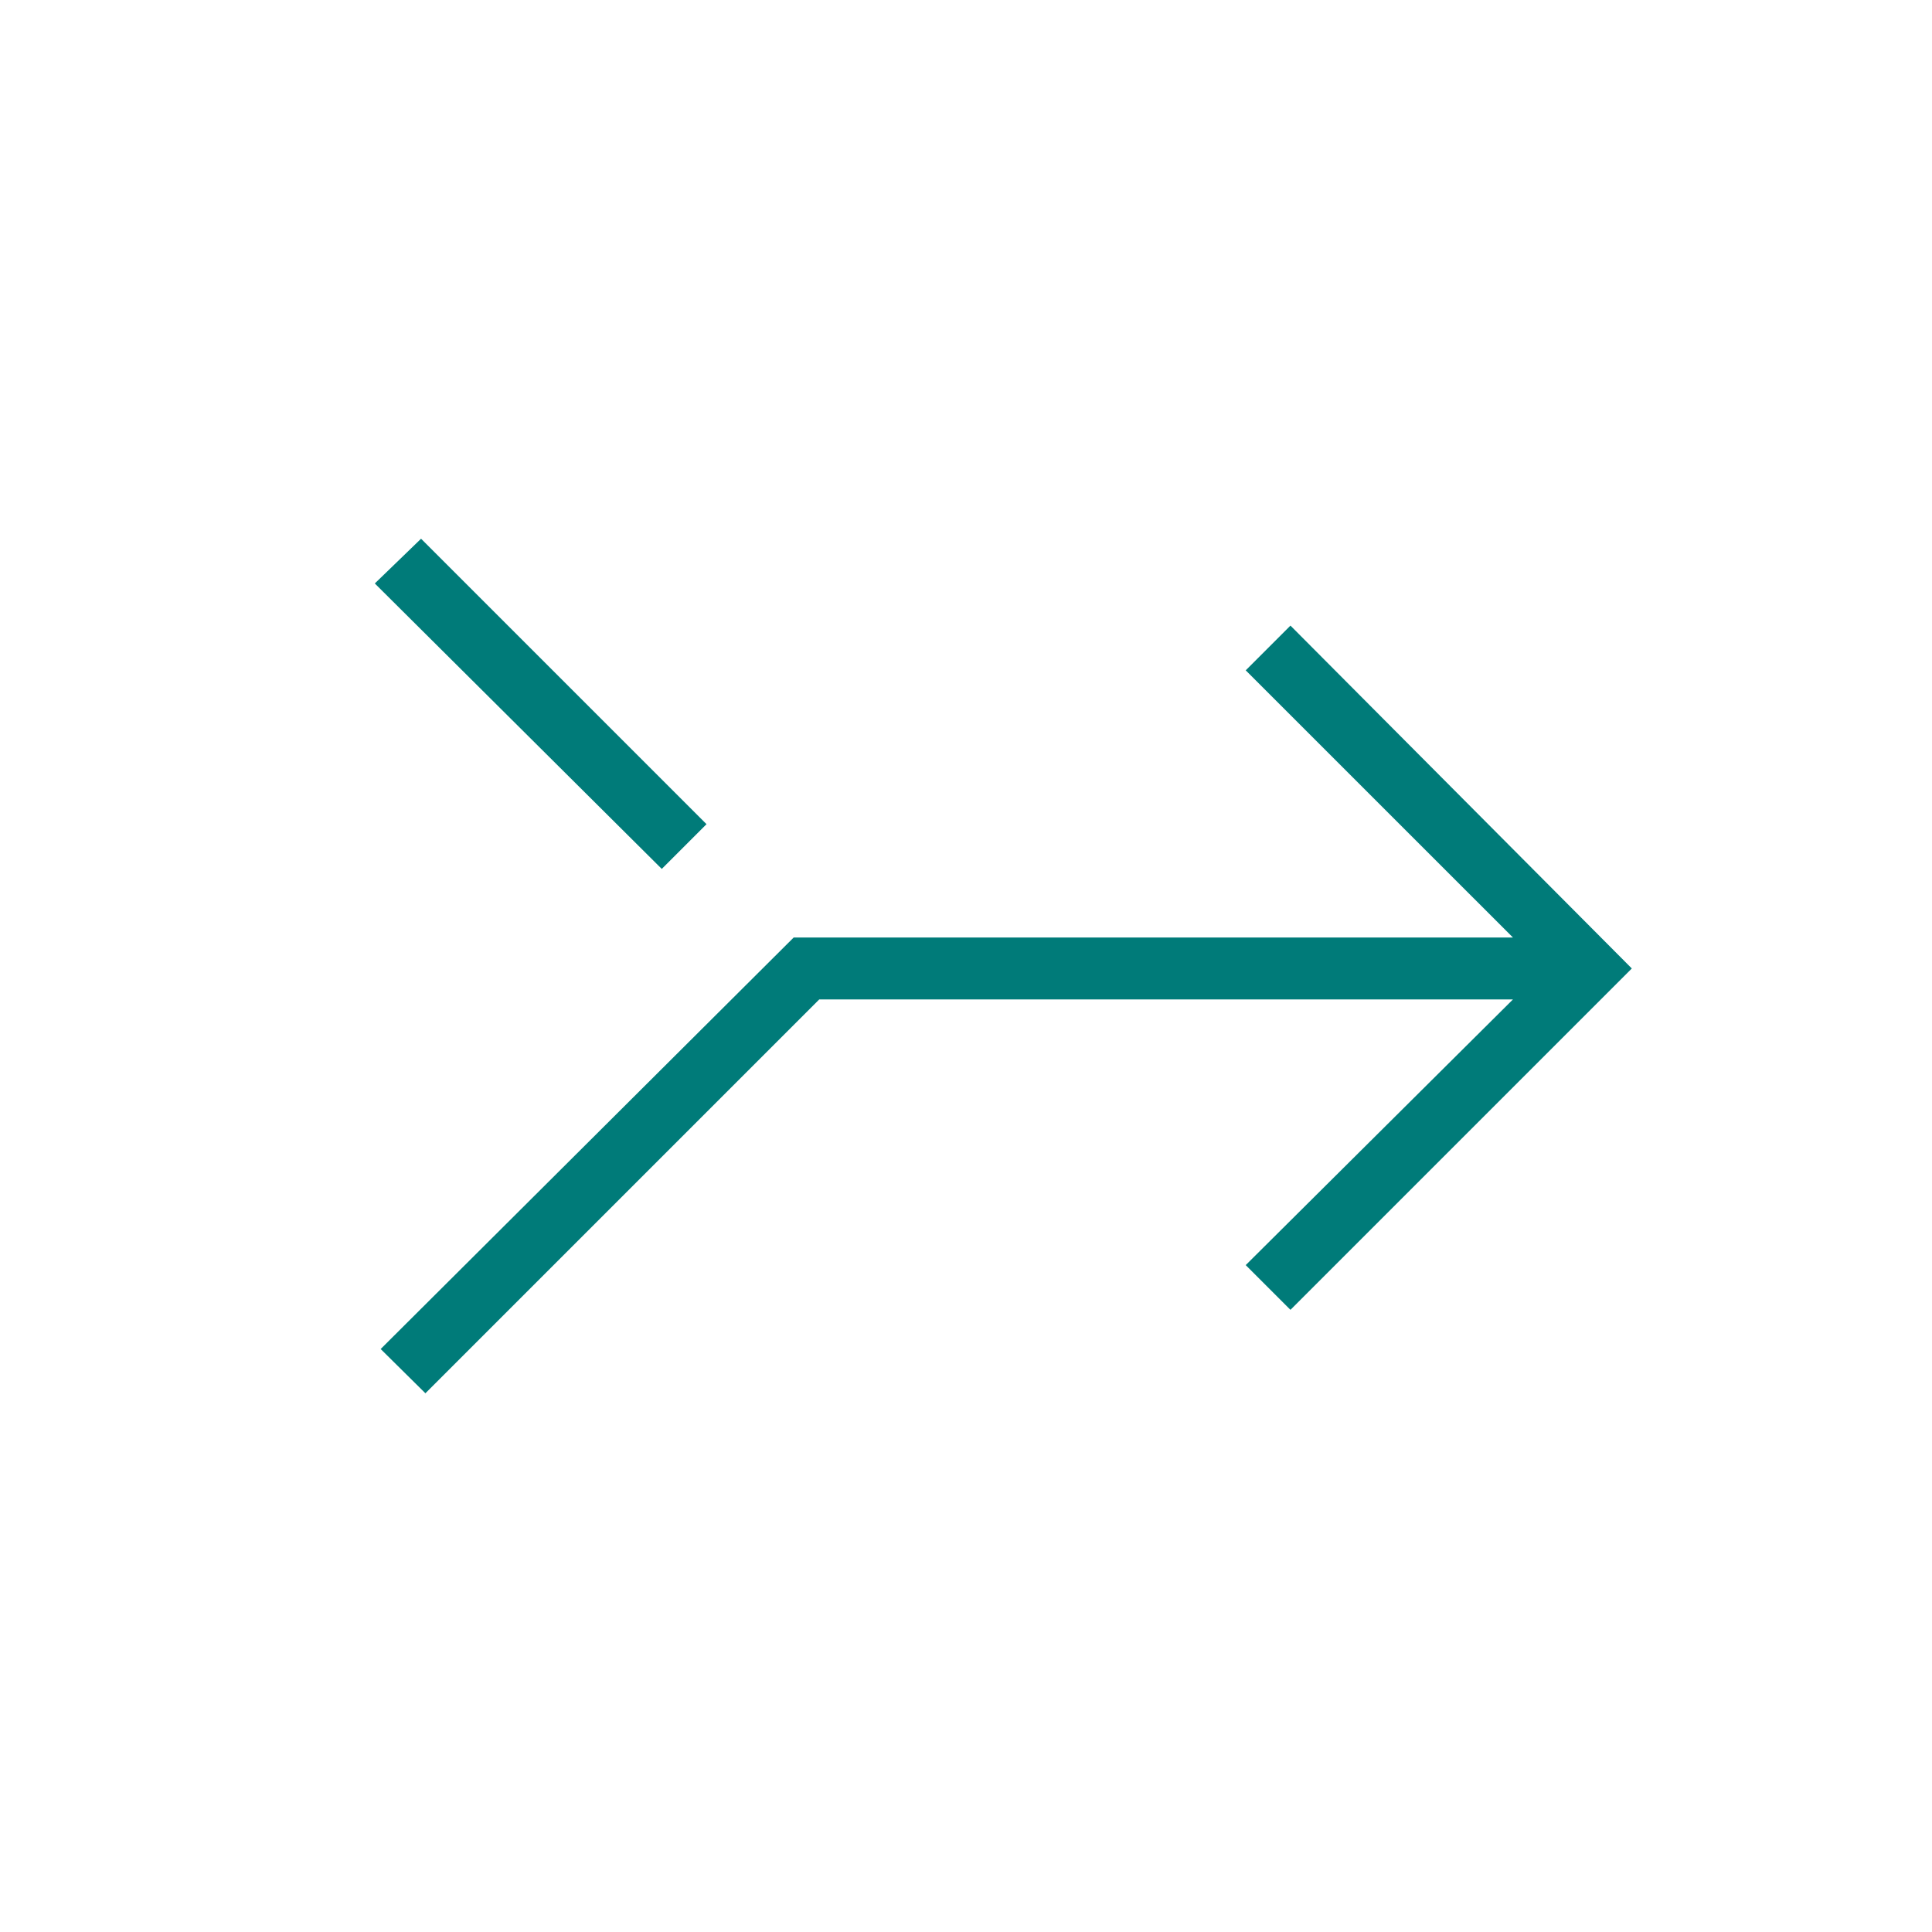 <svg width="32" height="32" viewBox="0 0 32 32" fill="none" xmlns="http://www.w3.org/2000/svg">
<mask id="mask0_1060_21224" style="mask-type:alpha" maskUnits="userSpaceOnUse" x="0" y="0" width="32" height="32">
<rect x="32" width="32" height="32" transform="rotate(90 32 0)" fill="#D9D9D9"/>
</mask>
<g mask="url(#mask0_1060_21224)">
<path d="M6.305 22.344L13.146 15.528L25.059 15.528L20.633 11.103L21.374 10.362L27.028 16.041L21.374 21.695L20.633 20.954L25.059 16.554L13.569 16.554L7.046 23.077L6.305 22.344ZM6.208 9.664L6.974 8.923L11.702 13.651L10.961 14.392L6.208 9.664Z" fill="#007B79"/>
</g>
</svg>
